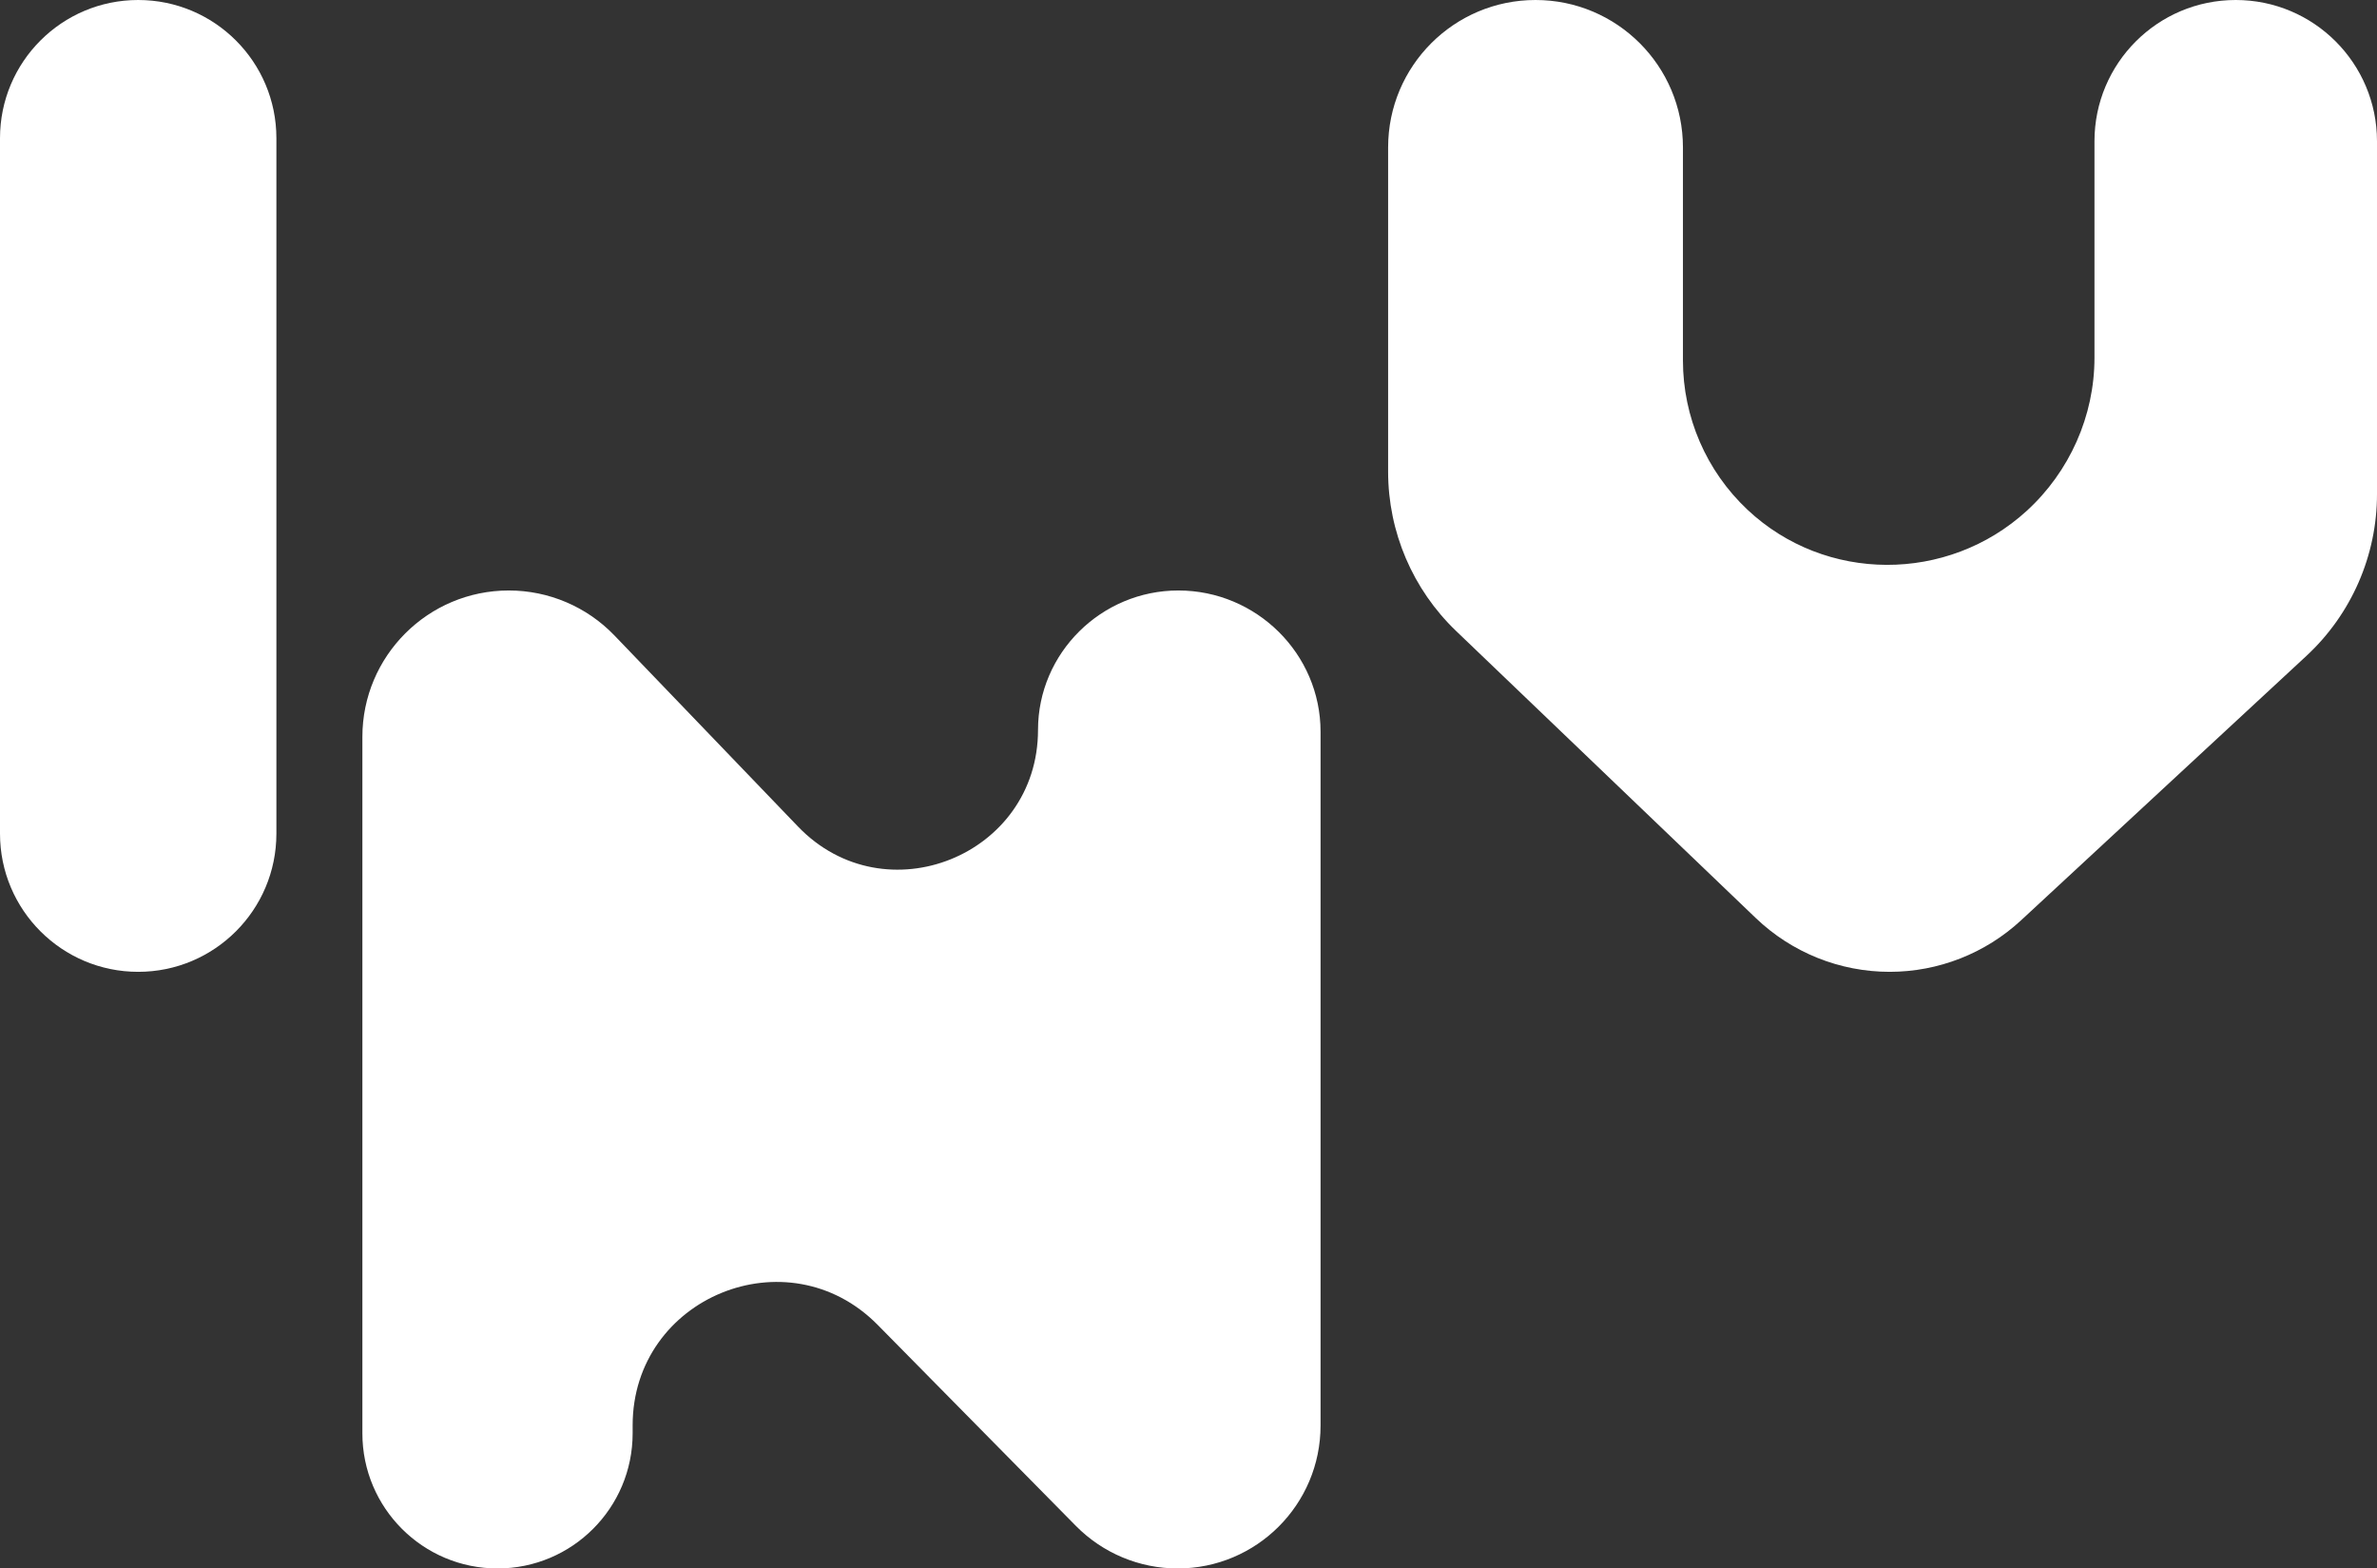 <svg width="194" height="128" viewBox="0 0 194 128" fill="none" xmlns="http://www.w3.org/2000/svg">
<rect x="0" y="0" width="194" height="128" fill="#333333" stroke="none"/>
<g clip-path="url(#clip0_31_38)">
<path d="M0 68.031V11.279C0 5.05 5.05 0 11.279 0C17.508 0 22.558 5.05 22.558 11.279V68.031C22.558 74.26 17.508 79.31 11.279 79.31C5.05 79.31 0 74.26 0 68.031Z" fill="white"/>
<path d="M29.576 60.141V116.972C29.576 123.062 34.514 128 40.605 128C46.696 128 51.633 123.062 51.633 116.972V116.32C51.633 105.876 64.295 100.682 71.629 108.119L87.809 124.526C90.001 126.749 92.993 128 96.114 128C102.556 128 107.778 122.778 107.778 116.336V59.718C107.778 53.35 102.541 48.188 96.173 48.188C89.888 48.188 84.718 53.284 84.718 59.569C84.718 69.819 72.231 74.846 65.13 67.454L50.148 51.86C47.894 49.514 44.782 48.188 41.529 48.188C34.928 48.188 29.576 53.539 29.576 60.141Z" fill="white"/>
<path d="M137.354 12.031V29.419C137.354 34.029 139.258 38.434 142.616 41.593C148.98 47.579 158.956 47.585 165.408 41.694C168.91 38.497 170.941 33.942 170.941 29.201V11.53C170.941 5.162 176.103 0 182.47 0C188.838 0 194 5.162 194 11.53V40.328C194 45.34 191.91 50.124 188.234 53.531L164.954 75.102C162.035 77.807 158.202 79.31 154.223 79.31C150.153 79.31 146.24 77.738 143.301 74.923L118.841 51.495C115.297 48.1 113.292 43.405 113.292 38.496V12.031C113.292 5.386 118.678 0 125.323 0C131.968 0 137.354 5.386 137.354 12.031Z" fill="white"/>
</g>
<defs>
<clipPath id="clip0_31_38">
<rect width="194" height="128" fill="white"/>
</clipPath>
</defs>
</svg>
